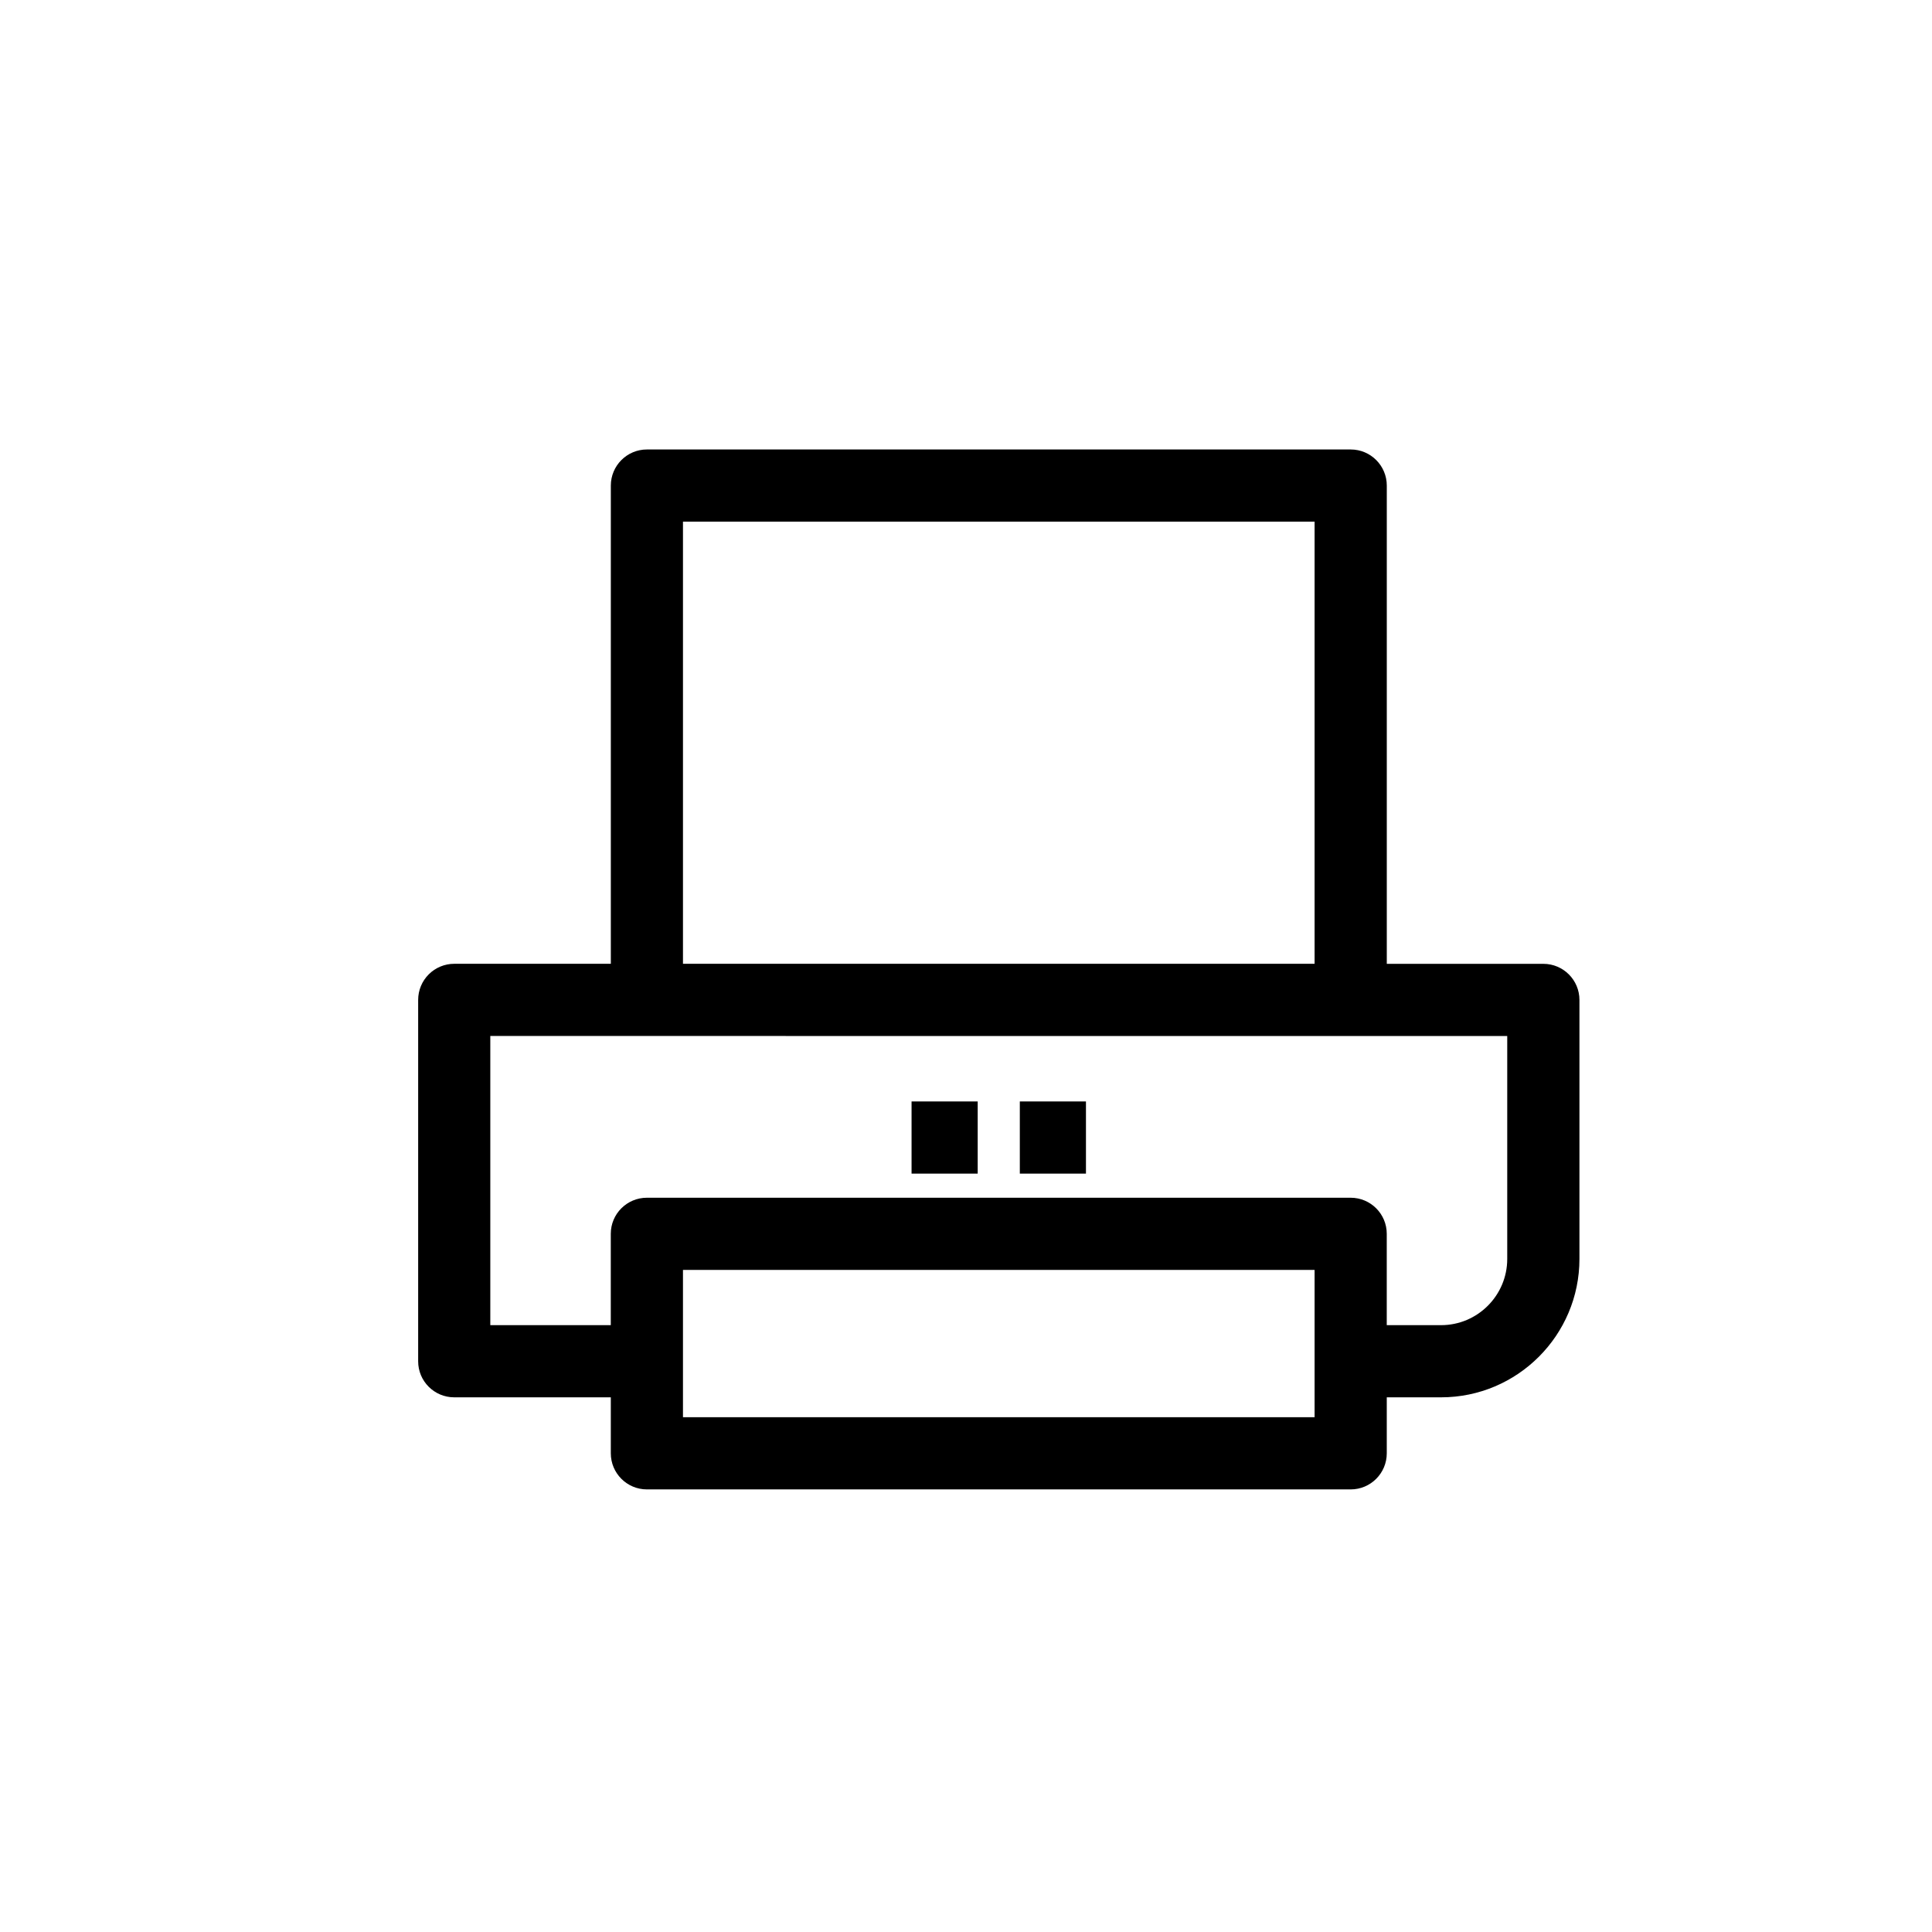 <?xml version="1.0" ?><!DOCTYPE svg  PUBLIC '-//W3C//DTD SVG 1.1//EN'  'http://www.w3.org/Graphics/SVG/1.1/DTD/svg11.dtd'><svg enable-background="new 0 0 91 91" height="91px" id="Layer_1" version="1.1" viewBox="0 0 91 91" width="91px" xml:space="preserve" xmlns="http://www.w3.org/2000/svg" xmlns:xlink="http://www.w3.org/1999/xlink"><g><path d="M21.395,65.816h7.375v2.636c0,0.939,0.761,1.701,1.7,1.701h33.15c0.938,0,1.699-0.762,1.699-1.701v-2.636h2.557   c3.595,0,6.518-2.924,6.518-6.519V47.099c0-0.939-0.761-1.701-1.699-1.701h-7.375V22.872c0-0.939-0.761-1.701-1.699-1.701h-33.15   c-0.939,0-1.7,0.762-1.7,1.701v22.524h-7.375c-0.451,0-0.883,0.179-1.202,0.498s-0.498,0.751-0.498,1.202v17.02   C19.694,65.056,20.456,65.816,21.395,65.816z M61.919,66.753h-29.75v-6.938h29.75V66.753z M32.169,24.571h29.75v20.825h-29.75   V24.571z M23.094,48.796l47.899,0.002v10.5c0,1.72-1.398,3.119-3.118,3.119h-2.557v-4.303c0-0.938-0.761-1.699-1.699-1.699h-33.15   c-0.939,0-1.7,0.761-1.7,1.699v4.303h-5.675V48.796z"/><rect height="3.399" width="3.115" x="42.936" y="51.88"/><rect height="3.399" width="3.115" x="48.035" y="51.88"/></g></svg>